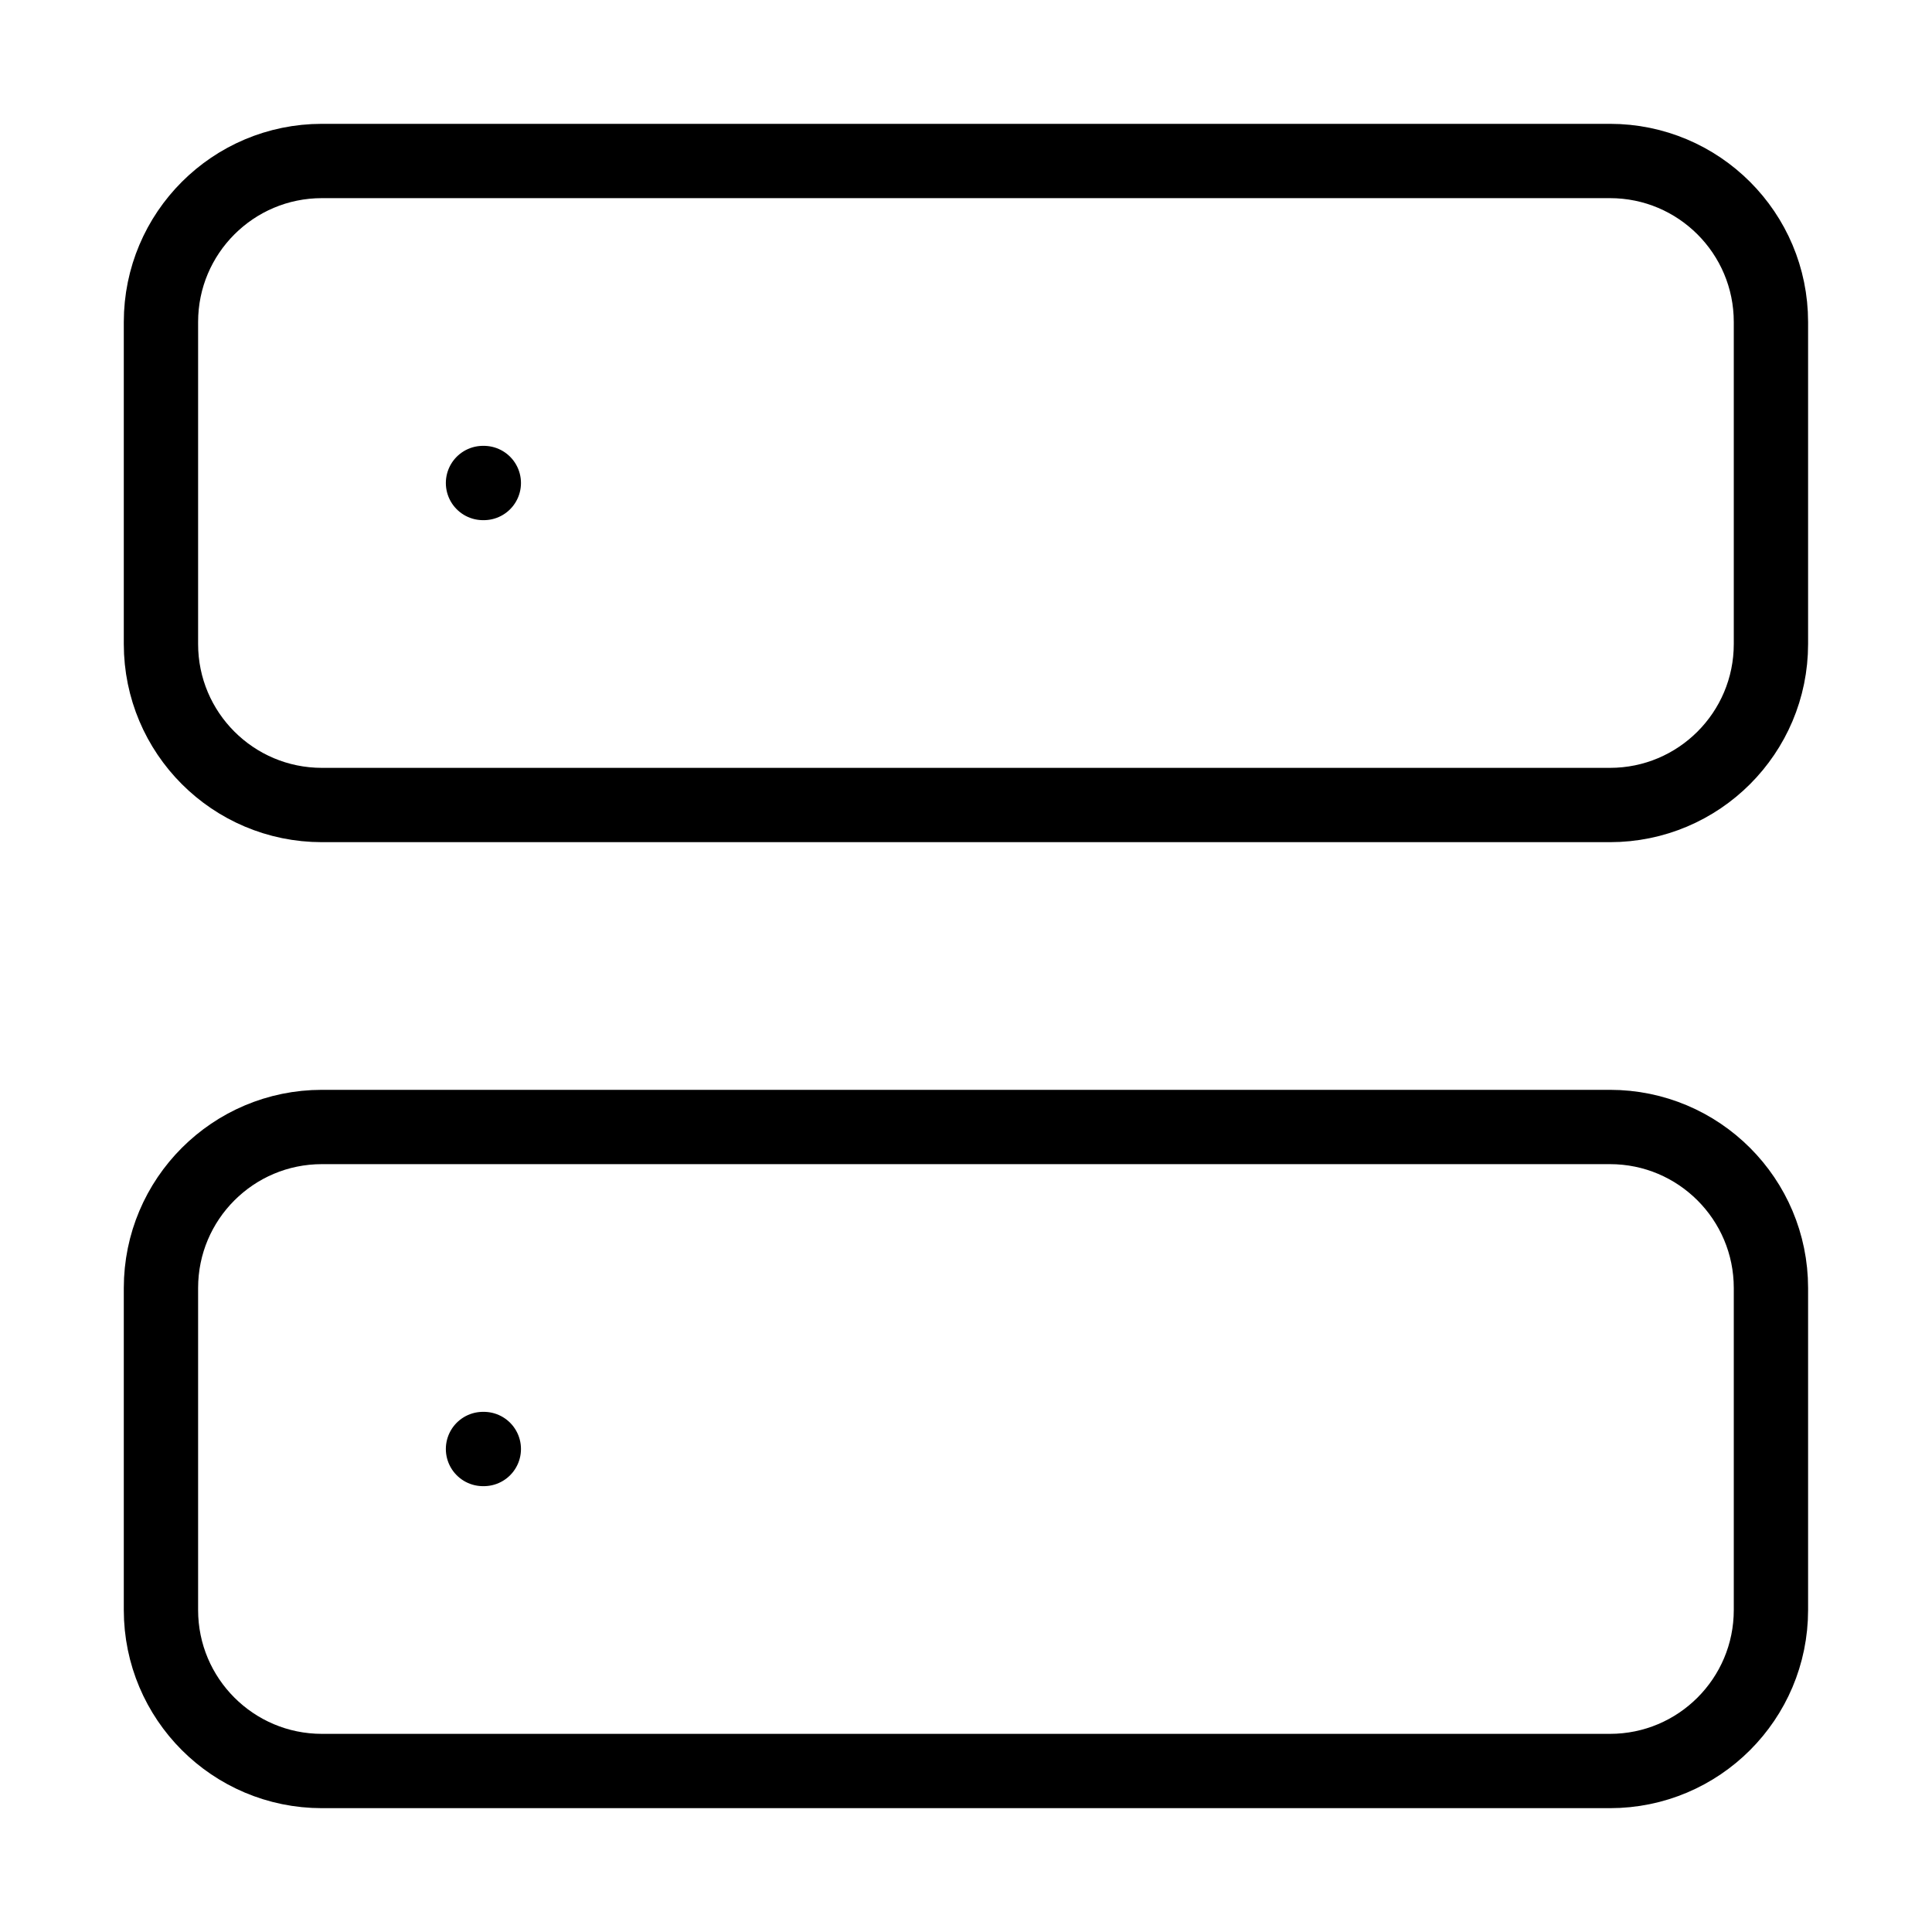 <?xml version="1.0" encoding="UTF-8"?> <svg xmlns="http://www.w3.org/2000/svg" width="52" height="52" viewBox="0 0 52 52" fill="none"><path d="M43.332 4.333H8.665C6.272 4.333 4.332 6.273 4.332 8.667V17.333C4.332 19.727 6.272 21.667 8.665 21.667H43.332C45.725 21.667 47.665 19.727 47.665 17.333V8.667C47.665 6.273 45.725 4.333 43.332 4.333Z" stroke="black" stroke-width="2" stroke-linecap="round" stroke-linejoin="round"></path><path d="M43.332 30.333H8.665C6.272 30.333 4.332 32.273 4.332 34.667V43.333C4.332 45.727 6.272 47.667 8.665 47.667H43.332C45.725 47.667 47.665 45.727 47.665 43.333V34.667C47.665 32.273 45.725 30.333 43.332 30.333Z" stroke="black" stroke-width="2" stroke-linecap="round" stroke-linejoin="round"></path><path d="M13 13H13.022" stroke="black" stroke-width="2" stroke-linecap="round" stroke-linejoin="round"></path><path d="M13 39H13.022" stroke="black" stroke-width="2" stroke-linecap="round" stroke-linejoin="round"></path></svg> 